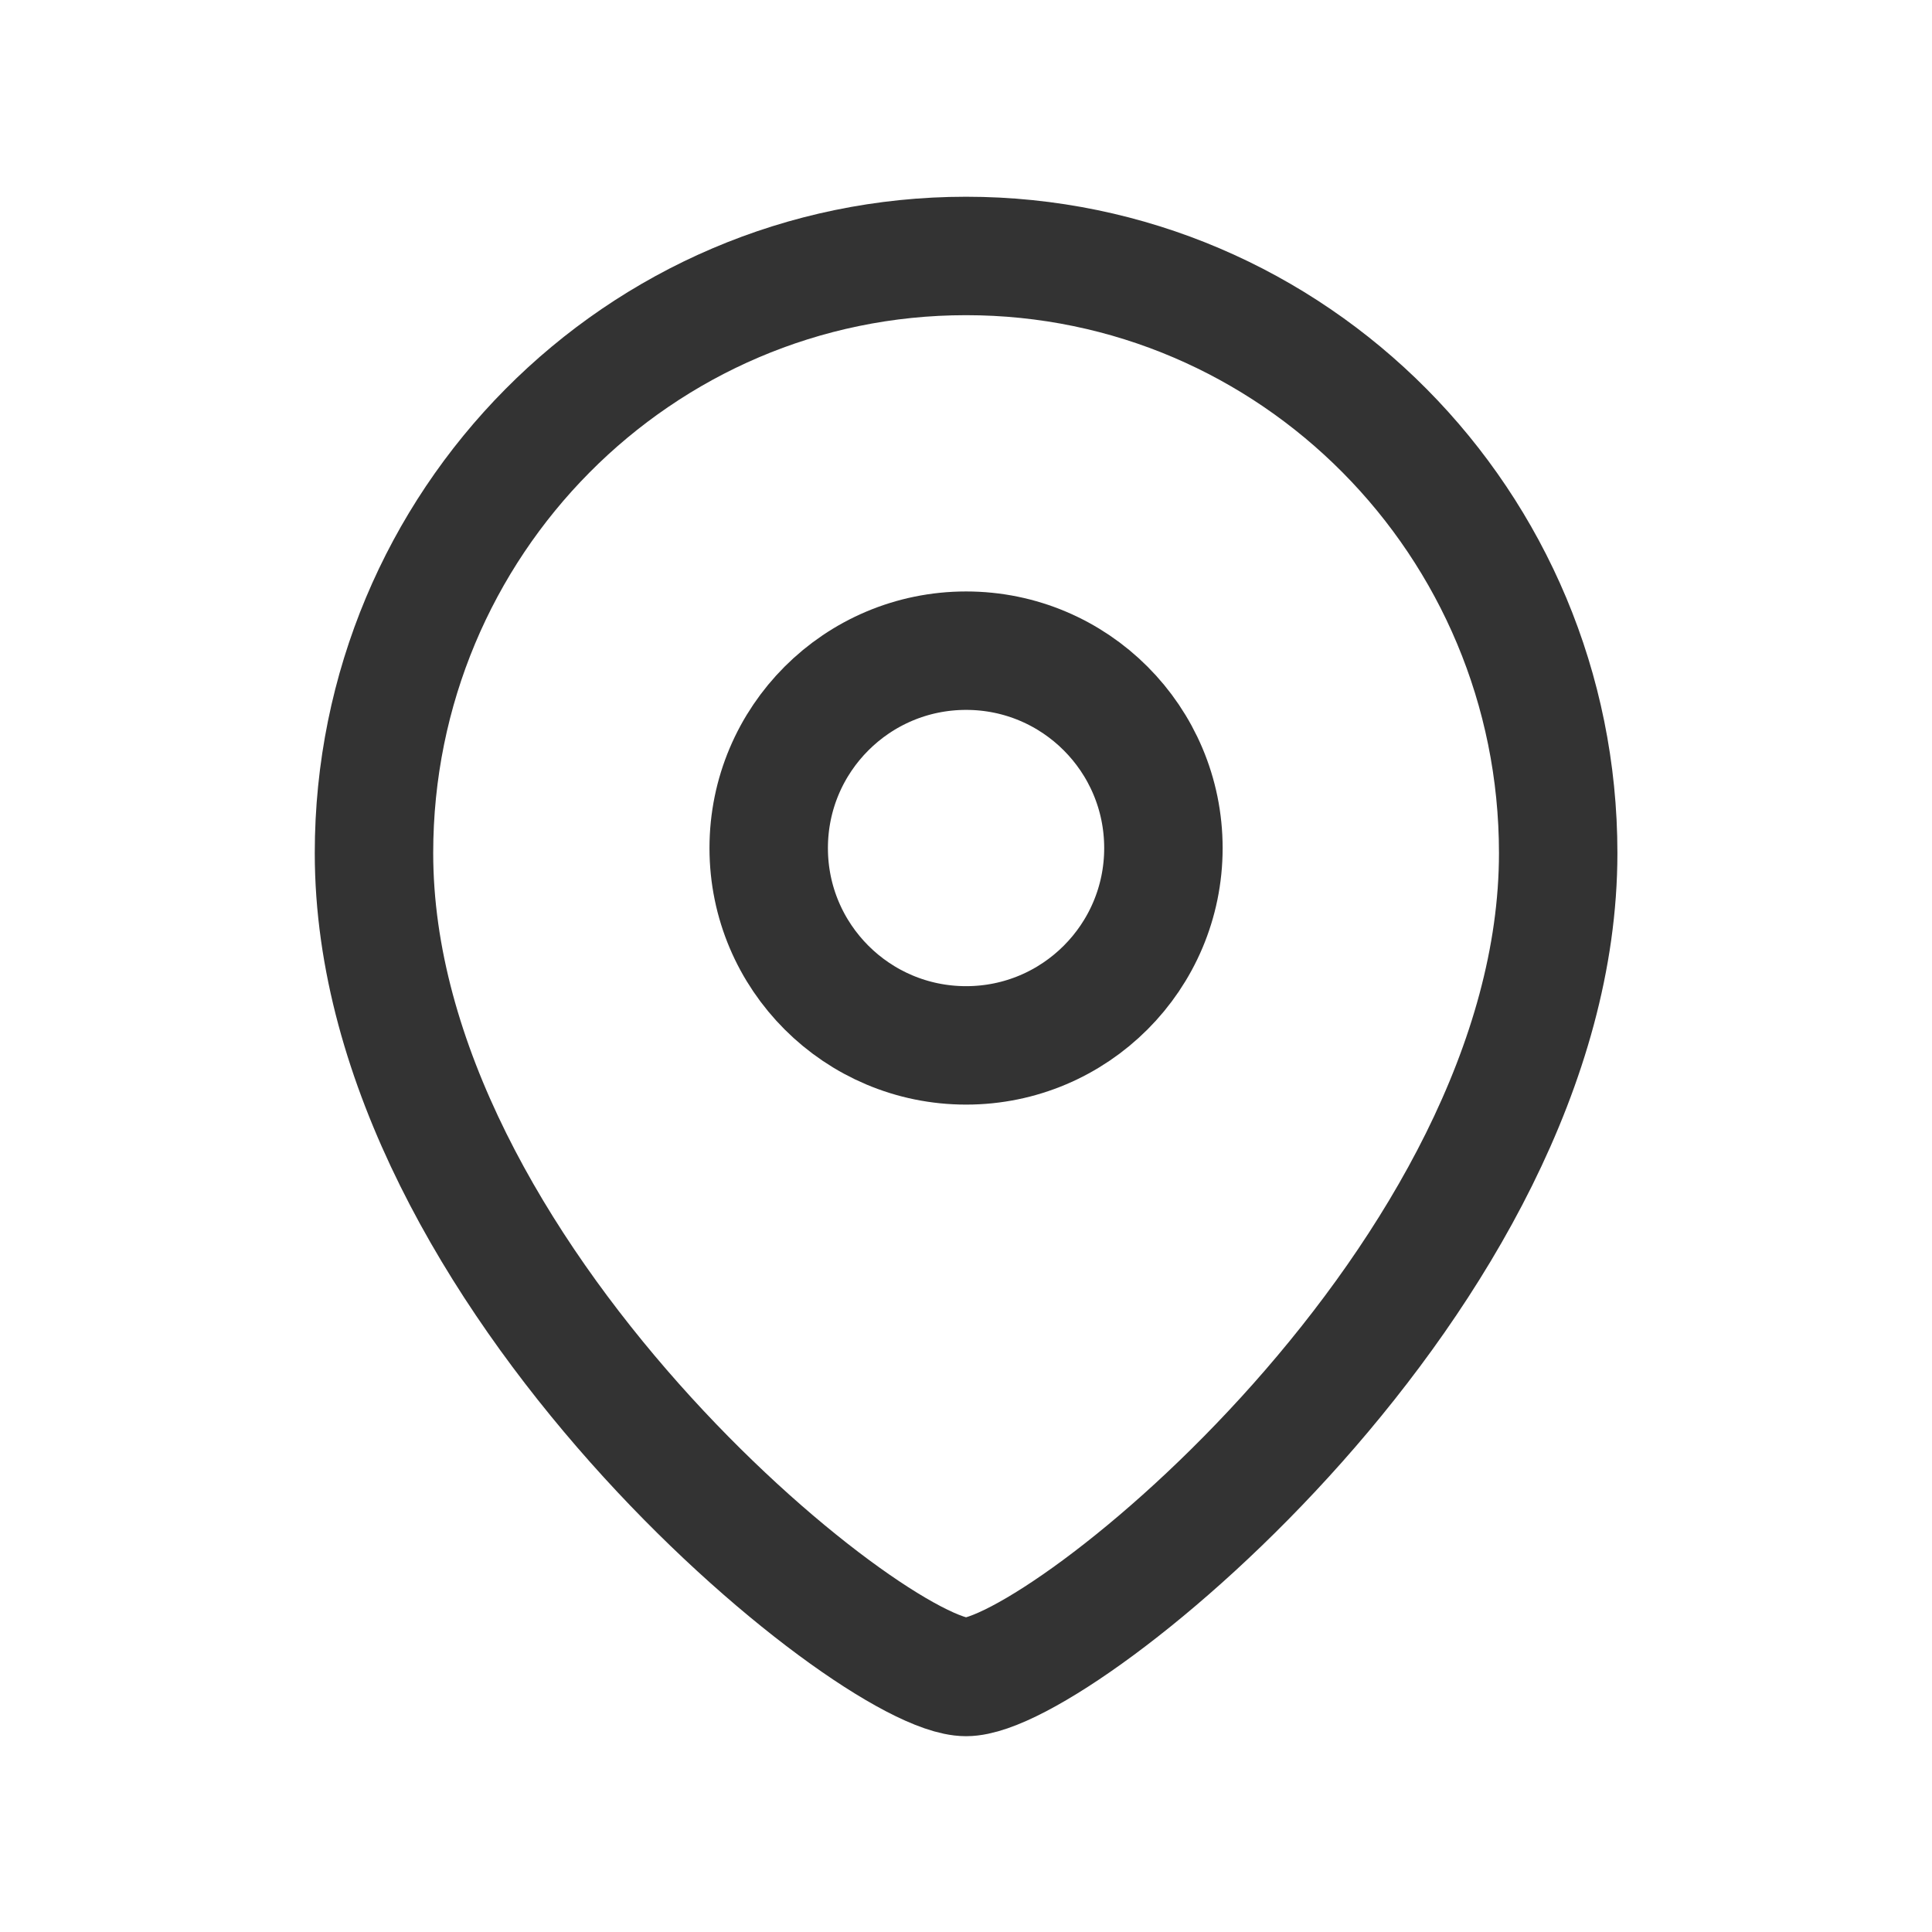 <svg width="33" height="33" viewBox="0 0 33 33" fill="none" xmlns="http://www.w3.org/2000/svg">
<path fill-rule="evenodd" clip-rule="evenodd" d="M19.872 14.486C19.872 12.623 18.363 11.114 16.502 11.114C14.64 11.114 13.13 12.623 13.13 14.486C13.13 16.347 14.64 17.856 16.502 17.856C18.363 17.856 19.872 16.347 19.872 14.486Z" stroke="#333333" stroke-width="2.023" stroke-linecap="round" stroke-linejoin="round"/>
<path fill-rule="evenodd" clip-rule="evenodd" d="M16.501 28.644C14.885 28.644 6.388 21.765 6.388 14.571C6.388 8.939 10.915 4.372 16.501 4.372C22.086 4.372 26.615 8.939 26.615 14.571C26.615 21.765 18.117 28.644 16.501 28.644Z" stroke="#333333" stroke-width="2.023" stroke-linecap="round" stroke-linejoin="round"/>
</svg>

